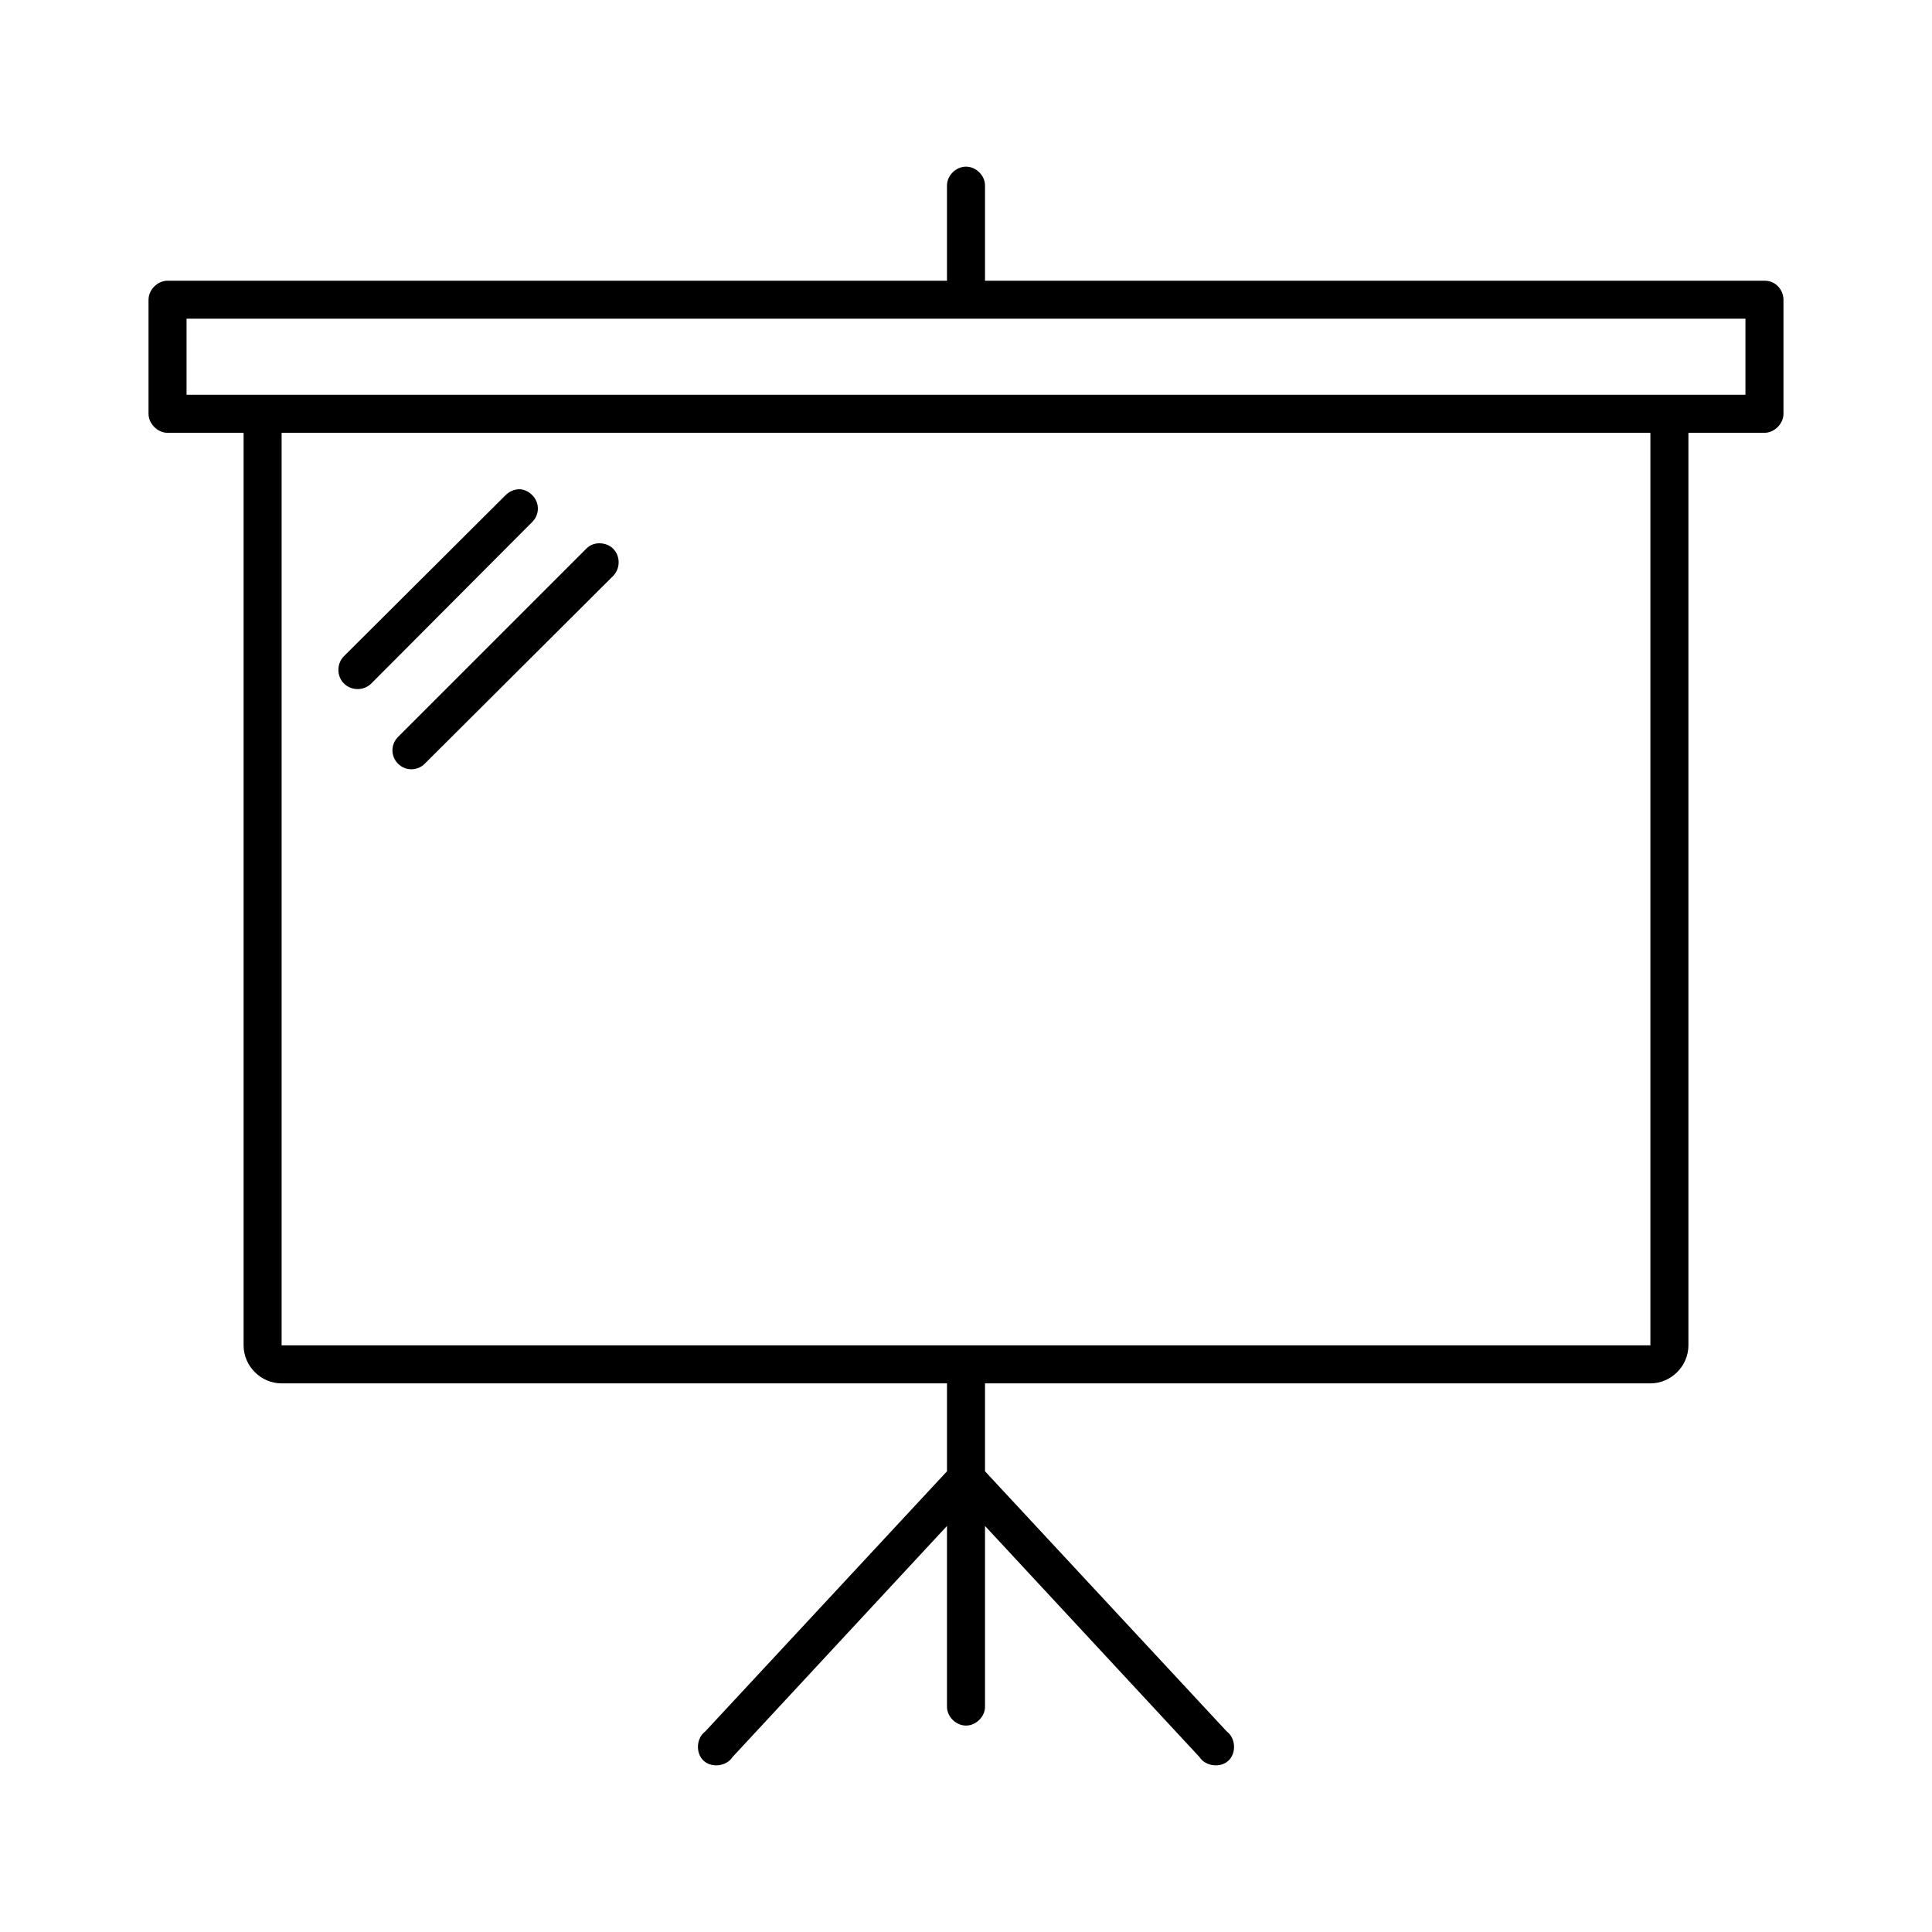 <?xml version="1.0" encoding="UTF-8"?>
<!-- The Best Svg Icon site in the world: iconSvg.co, Visit us! https://iconsvg.co -->
<svg fill="#000000" width="800px" height="800px" version="1.1" viewBox="144 144 512 512" xmlns="http://www.w3.org/2000/svg">
 <path d="m400 188.16c2.66 0 5.074 2.375 5.039 5.039v25.191h206.56c3.336 0 5.059 2.844 5.039 5.039v30.23c0 2.637-2.398 5.039-5.039 5.039h-20.152v241.83c0 5.496-4.582 10.078-10.078 10.078h-176.33v23.301l64.078 68.957c2.359 1.754 2.586 5.719 0.438 7.727-2.148 2.008-6.09 1.52-7.68-0.957l-56.836-61.242v47.863c0.035 2.66-2.375 5.039-5.039 5.039-2.66 0-5.074-2.375-5.039-5.039v-47.863l-56.836 61.242c-1.59 2.473-5.531 2.965-7.68 0.957-2.148-2.008-1.926-5.973 0.438-7.727l64.078-68.957v-23.301h-176.33c-5.496 0-10.078-4.582-10.078-10.078v-241.83h-20.152c-2.637 0-5.039-2.398-5.039-5.039v-30.23c0-2.637 2.398-5.039 5.039-5.039h206.56v-25.191c-0.035-2.66 2.375-5.039 5.039-5.039zm206.56 40.305h-413.12v20.152h413.12zm-25.191 30.23h-362.74v241.83h362.74zm-299.77 14.957c1.289 0 2.481 0.59 3.465 1.574 1.969 1.969 1.969 5.117 0 7.086l-42.668 42.824c-1.969 1.969-5.273 1.969-7.242 0s-1.969-5.273 0-7.242l42.824-42.668c0.984-0.984 2.332-1.574 3.621-1.574zm21.254 14.328c1.289 0 2.637 0.434 3.621 1.418 1.969 1.969 1.969 5.273 0 7.242l-49.91 49.75c-1.969 1.969-5.117 1.969-7.086 0s-1.969-5.117 0-7.086l49.91-49.91c0.984-0.984 2.176-1.418 3.465-1.418z"/>
</svg>